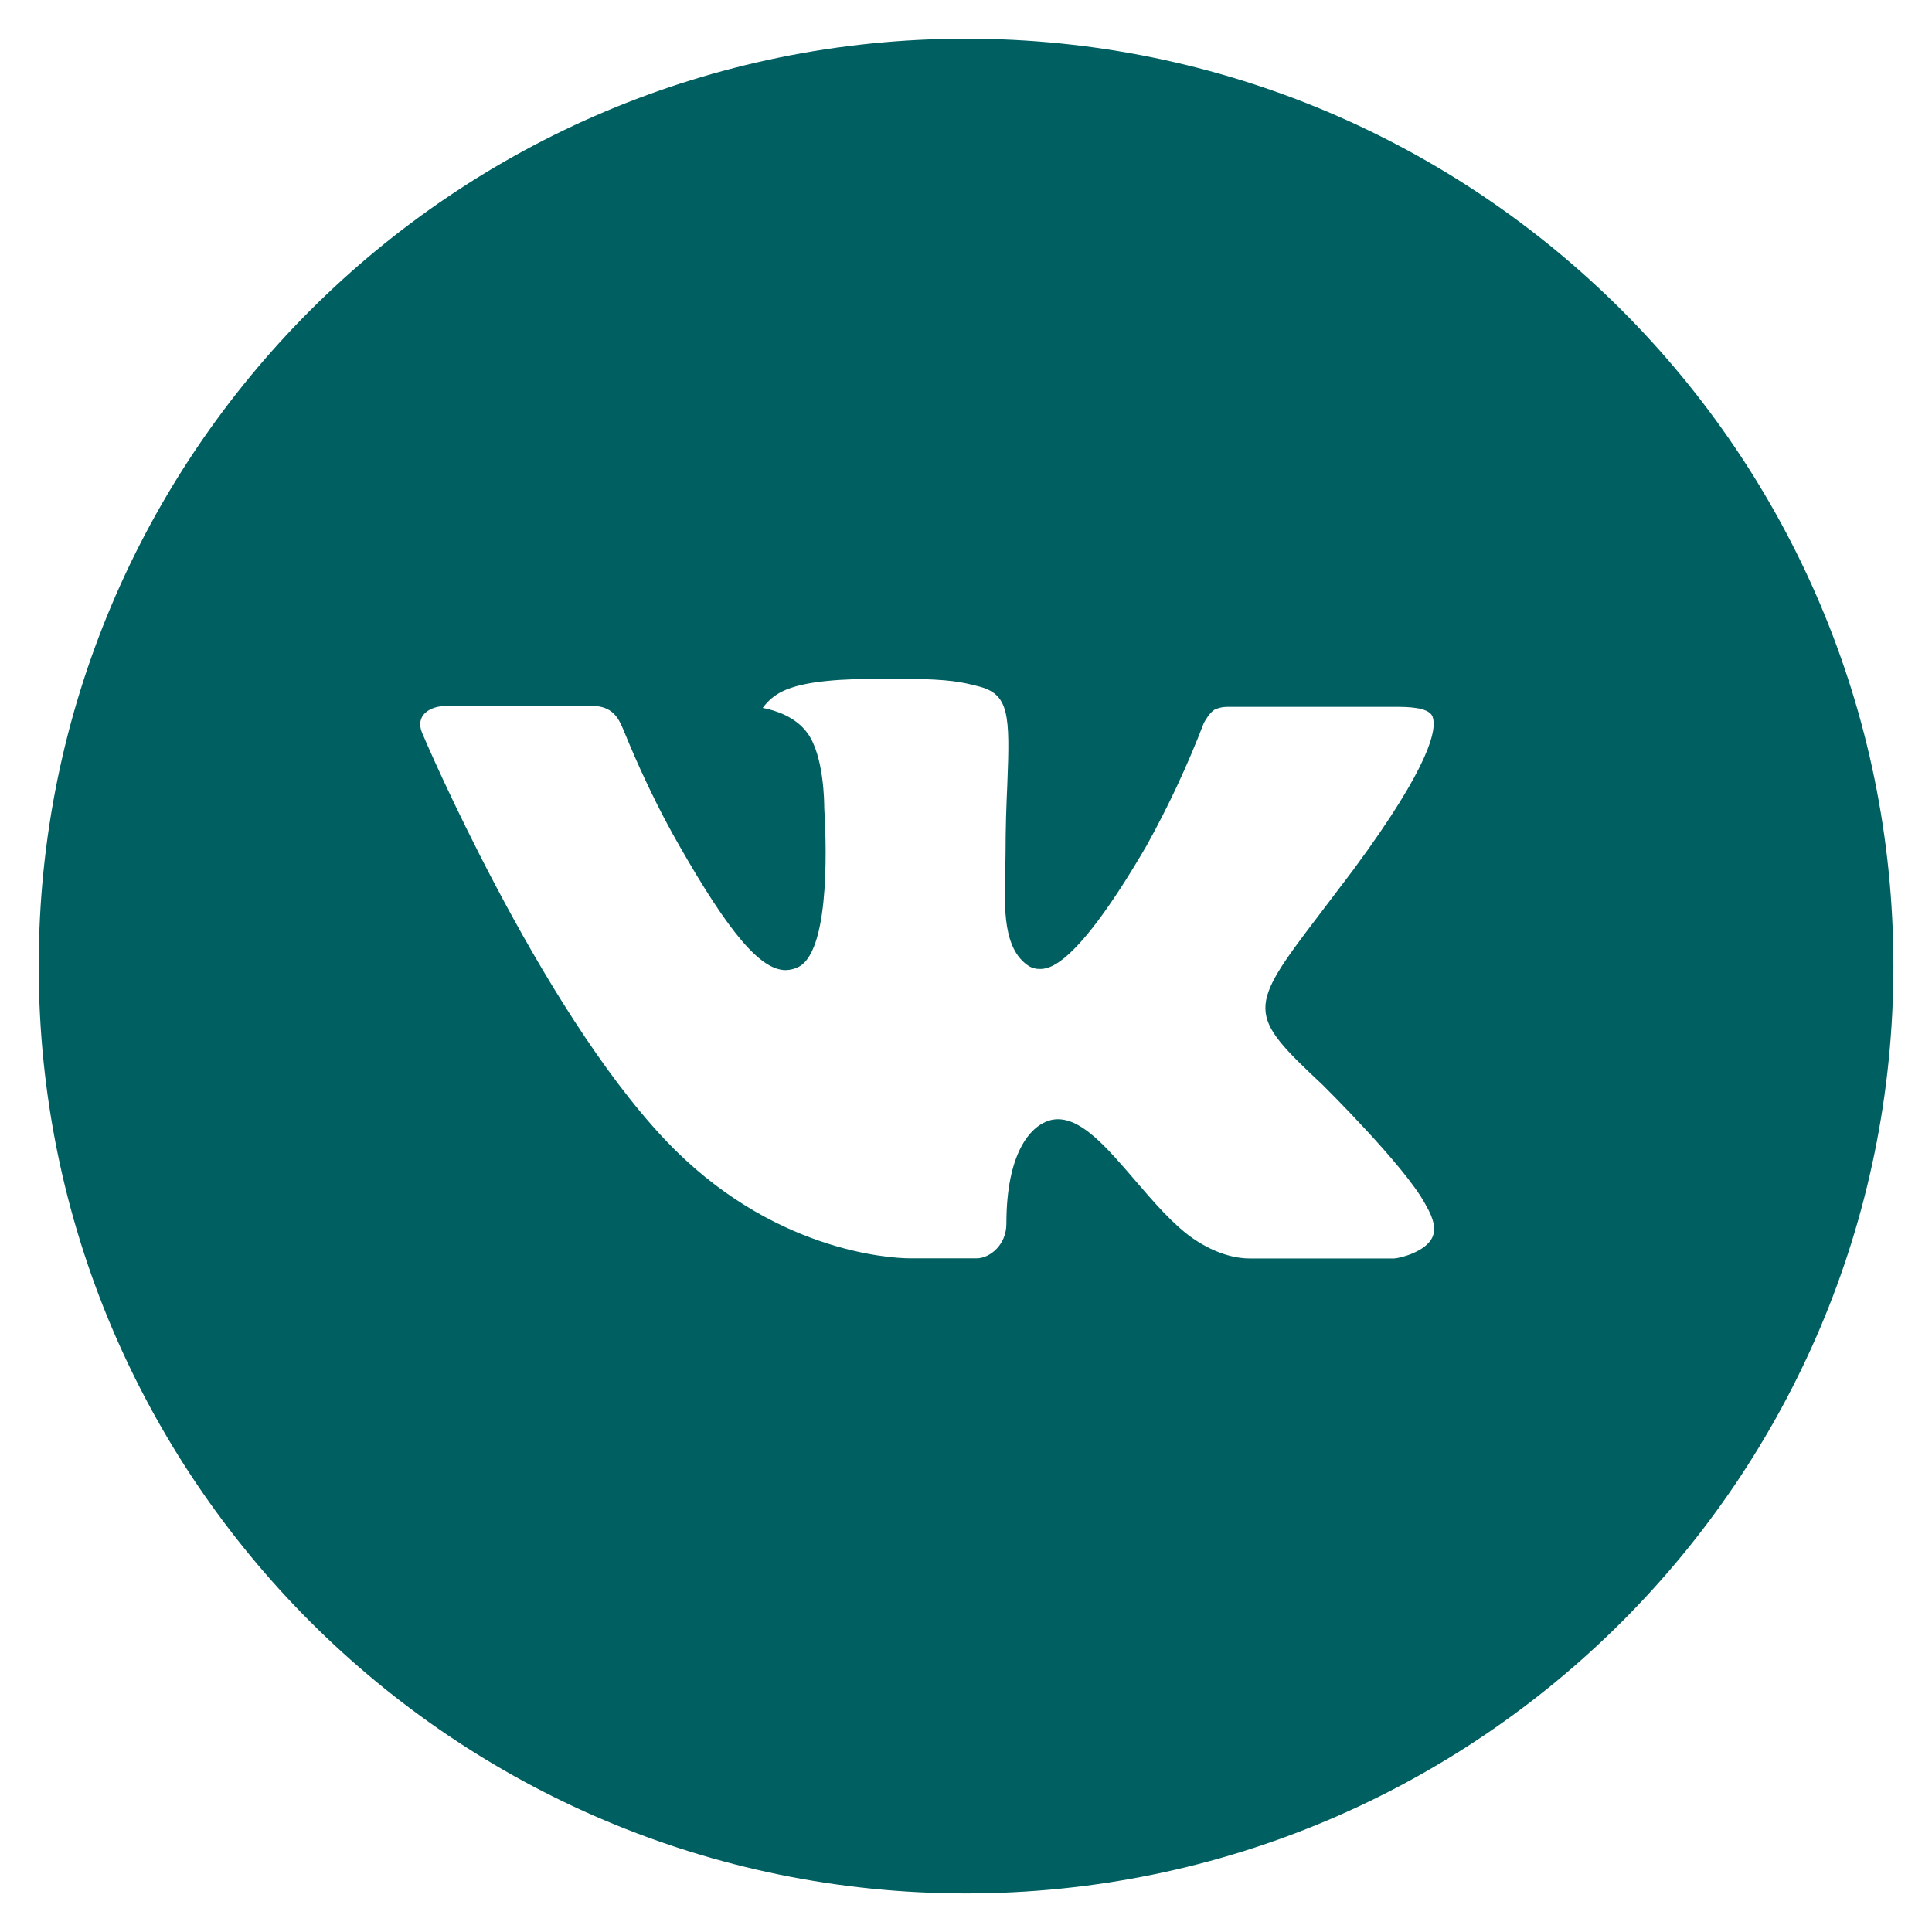 <?xml version="1.0" encoding="UTF-8"?> <svg xmlns="http://www.w3.org/2000/svg" width="32" height="32" viewBox="0 0 32 32" fill="none"><g clip-path="url(#clip0_522_3470)"><path d="M16.001 0.641C7.517 0.641 0.641 7.517 0.641 16.001C0.641 24.484 7.517 31.361 16.001 31.361C24.484 31.361 31.361 24.484 31.361 16.001C31.361 7.517 24.484 0.641 16.001 0.641ZM21.908 17.97C21.908 17.97 23.266 19.311 23.601 19.933C23.61 19.947 23.616 19.958 23.618 19.965C23.754 20.193 23.787 20.372 23.719 20.505C23.607 20.725 23.223 20.834 23.092 20.844H20.692C20.525 20.844 20.177 20.801 19.754 20.509C19.429 20.282 19.109 19.909 18.797 19.546C18.332 19.005 17.929 18.538 17.522 18.538C17.471 18.538 17.419 18.546 17.37 18.562C17.063 18.661 16.669 19.1 16.669 20.268C16.669 20.633 16.381 20.842 16.178 20.842H15.079C14.705 20.842 12.754 20.711 11.026 18.889C8.911 16.657 7.007 12.18 6.991 12.138C6.871 11.849 7.119 11.693 7.389 11.693H9.813C10.137 11.693 10.242 11.89 10.316 12.065C10.402 12.268 10.719 13.076 11.239 13.985C12.082 15.466 12.599 16.068 13.013 16.068C13.091 16.067 13.167 16.047 13.236 16.01C13.777 15.709 13.676 13.781 13.652 13.381C13.652 13.306 13.65 12.519 13.373 12.141C13.175 11.868 12.837 11.764 12.633 11.725C12.716 11.611 12.825 11.518 12.951 11.455C13.322 11.269 13.991 11.242 14.655 11.242H15.025C15.745 11.252 15.93 11.298 16.191 11.364C16.719 11.49 16.73 11.831 16.684 12.997C16.669 13.329 16.655 13.703 16.655 14.145L16.65 14.452C16.634 15.045 16.615 15.719 17.034 15.996C17.088 16.032 17.152 16.05 17.217 16.049C17.362 16.049 17.801 16.049 18.988 14.012C19.353 13.355 19.671 12.674 19.94 11.973C19.964 11.932 20.034 11.804 20.117 11.754C20.18 11.725 20.247 11.709 20.316 11.708H23.165C23.476 11.708 23.689 11.754 23.729 11.874C23.799 12.065 23.716 12.645 22.415 14.407L21.834 15.173C20.655 16.719 20.655 16.797 21.908 17.97Z" fill="#005F61"></path></g><defs><clipPath id="clip0_522_3470"><rect width="32" height="32" fill="white"></rect></clipPath></defs></svg> 